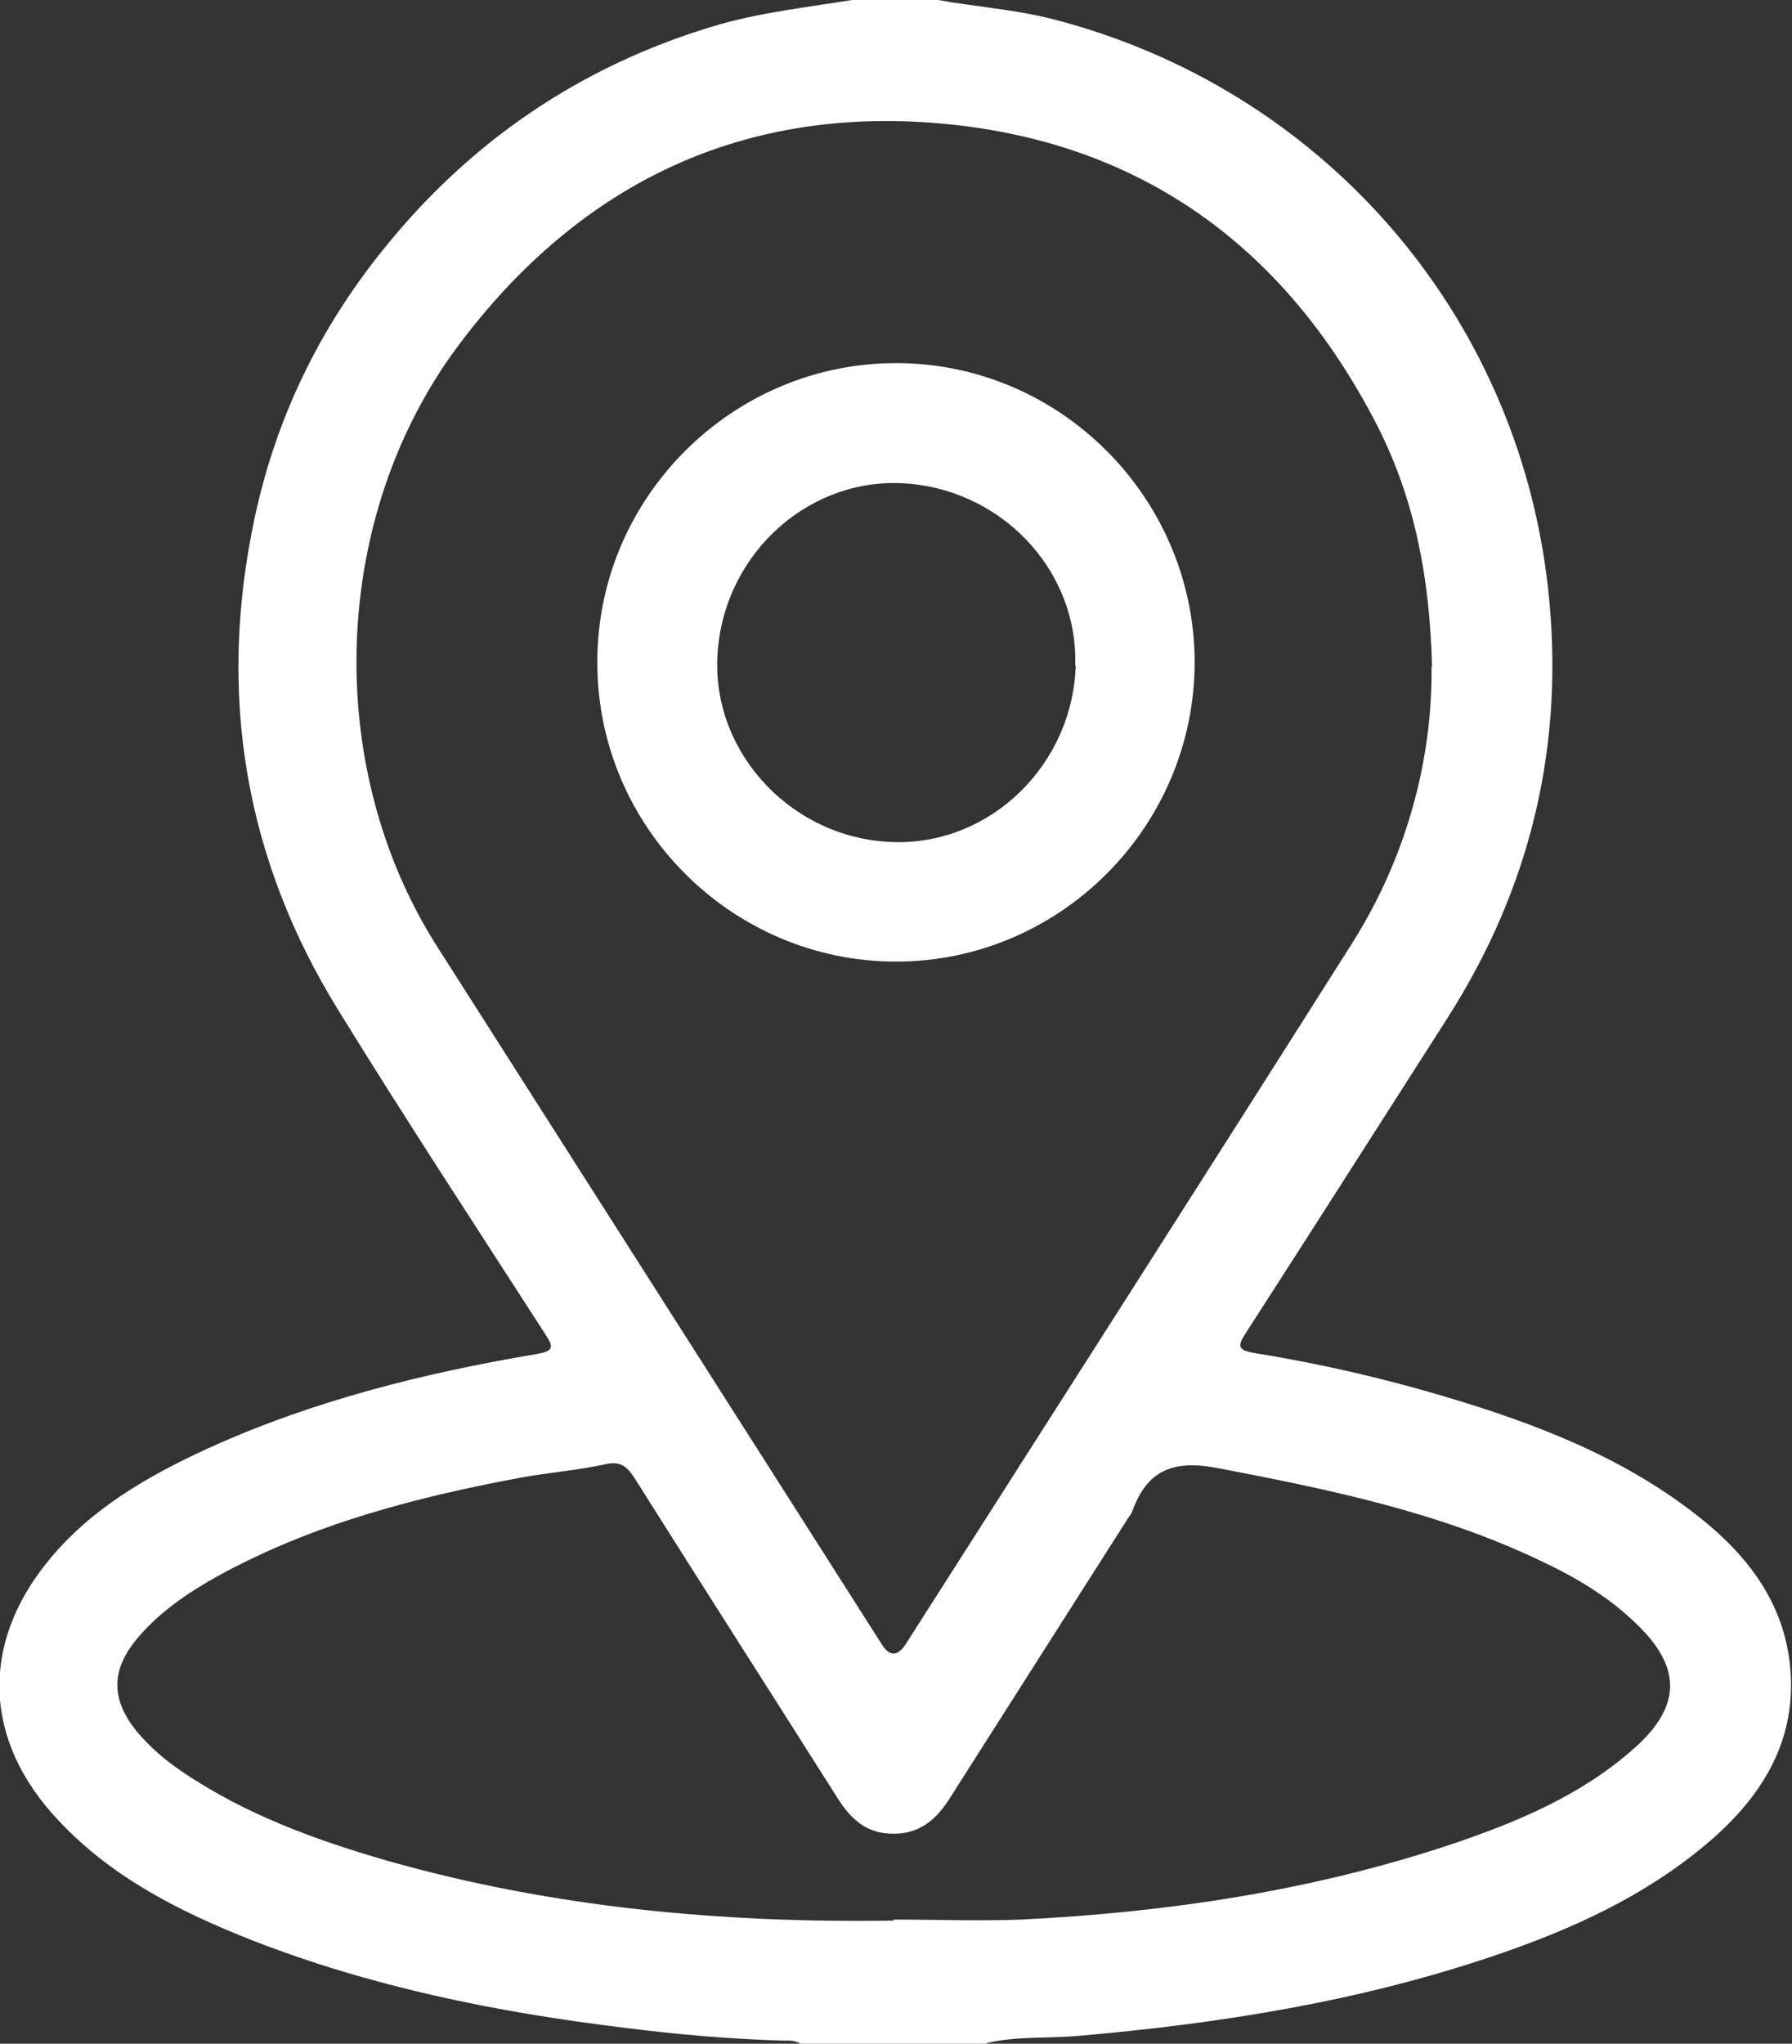 <?xml version="1.0" encoding="utf-8"?>
<svg xmlns="http://www.w3.org/2000/svg" id="Layer_2" data-name="Layer 2" viewBox="0 0 34.8 39.68">
  <rect x="0" y="0" width="34.8" height="39.68" fill="#333333" stroke="none"/>
  <defs>
    <style>
      .cls-1 {
        fill: #fff;
        stroke-width: 0px;
      }
    </style>
  </defs>
  <g id="Layer_1-2" data-name="Layer 1">
    <g>
      <path class="cls-1" d="m19.18,39.68h-3.64c-.1-.07-.22-.06-.34-.06-1.03-.03-2.06-.12-3.08-.25-2.47-.3-4.9-.79-7.23-1.7-1.39-.55-2.71-1.21-3.75-2.32-1.46-1.54-1.54-3.42-.19-5.06.82-1,1.92-1.63,3.07-2.16,2.04-.93,4.2-1.47,6.4-1.84.35-.06.33-.14.16-.4-1.34-2.08-2.7-4.15-4-6.26-1.83-2.95-2.36-6.15-1.64-9.55.41-1.94,1.25-3.68,2.49-5.22,1.69-2.11,3.83-3.57,6.42-4.35.9-.27,1.84-.37,2.76-.52h1.55c.76.14,1.53.19,2.28.38,5.21,1.34,9.02,5.68,9.62,11.03.34,3.02-.32,5.82-1.96,8.38-1.3,2.03-2.59,4.06-3.9,6.09-.16.25-.19.34.16.4,1.24.2,2.47.48,3.68.84,1.75.52,3.44,1.16,4.9,2.3.99.77,1.73,1.72,1.83,3.02.11,1.42-.59,2.5-1.64,3.38-1.2,1.01-2.61,1.65-4.08,2.15-2.64.9-5.36,1.33-8.13,1.57-.59.05-1.18,0-1.77.14m8.66-26.73c-.05-1.88-.39-3.42-1.15-4.84-1.76-3.33-4.51-5.32-8.26-5.69-3.94-.39-7.13,1.13-9.5,4.3-2.48,3.32-2.64,8.17-.41,11.67,2.88,4.52,5.76,9.03,8.63,13.54q.23.37.47,0c2.89-4.53,5.79-9.06,8.67-13.61,1.08-1.71,1.56-3.61,1.54-5.37m-10.44,24.33c.82,0,1.65.03,2.47,0,2.85-.14,5.66-.56,8.38-1.47,1.27-.43,2.51-.95,3.53-1.86.91-.81.92-1.56.05-2.4-.54-.53-1.18-.91-1.86-1.23-1.98-.95-4.11-1.39-6.25-1.8-.86-.17-1.39,0-1.69.83-.02.05-.05.09-.08.13-1.16,1.82-2.31,3.63-3.47,5.45-.3.48-.69.75-1.28.67-.42-.06-.68-.34-.89-.67-1.31-2.07-2.63-4.13-3.94-6.21-.15-.23-.27-.35-.58-.28-.54.12-1.1.16-1.64.26-2.04.38-4.04.9-5.88,1.91-.59.33-1.14.7-1.58,1.23-.5.61-.49,1.17,0,1.78.25.3.54.55.86.77,1.23.84,2.6,1.34,4.02,1.75,3.21.91,6.5,1.21,9.82,1.16"/>
      <path class="cls-1" d="m17.4,18.67c-3.19,0-5.81-2.62-5.8-5.82,0-3.2,2.63-5.81,5.82-5.8,3.18.01,5.77,2.62,5.78,5.8,0,3.2-2.61,5.82-5.8,5.82m3.48-5.75c.06-1.88-1.48-3.47-3.41-3.54-1.87-.06-3.47,1.47-3.54,3.41-.07,1.88,1.49,3.51,3.43,3.56,1.88.05,3.47-1.5,3.53-3.43"/>
    </g>
  </g>
</svg>